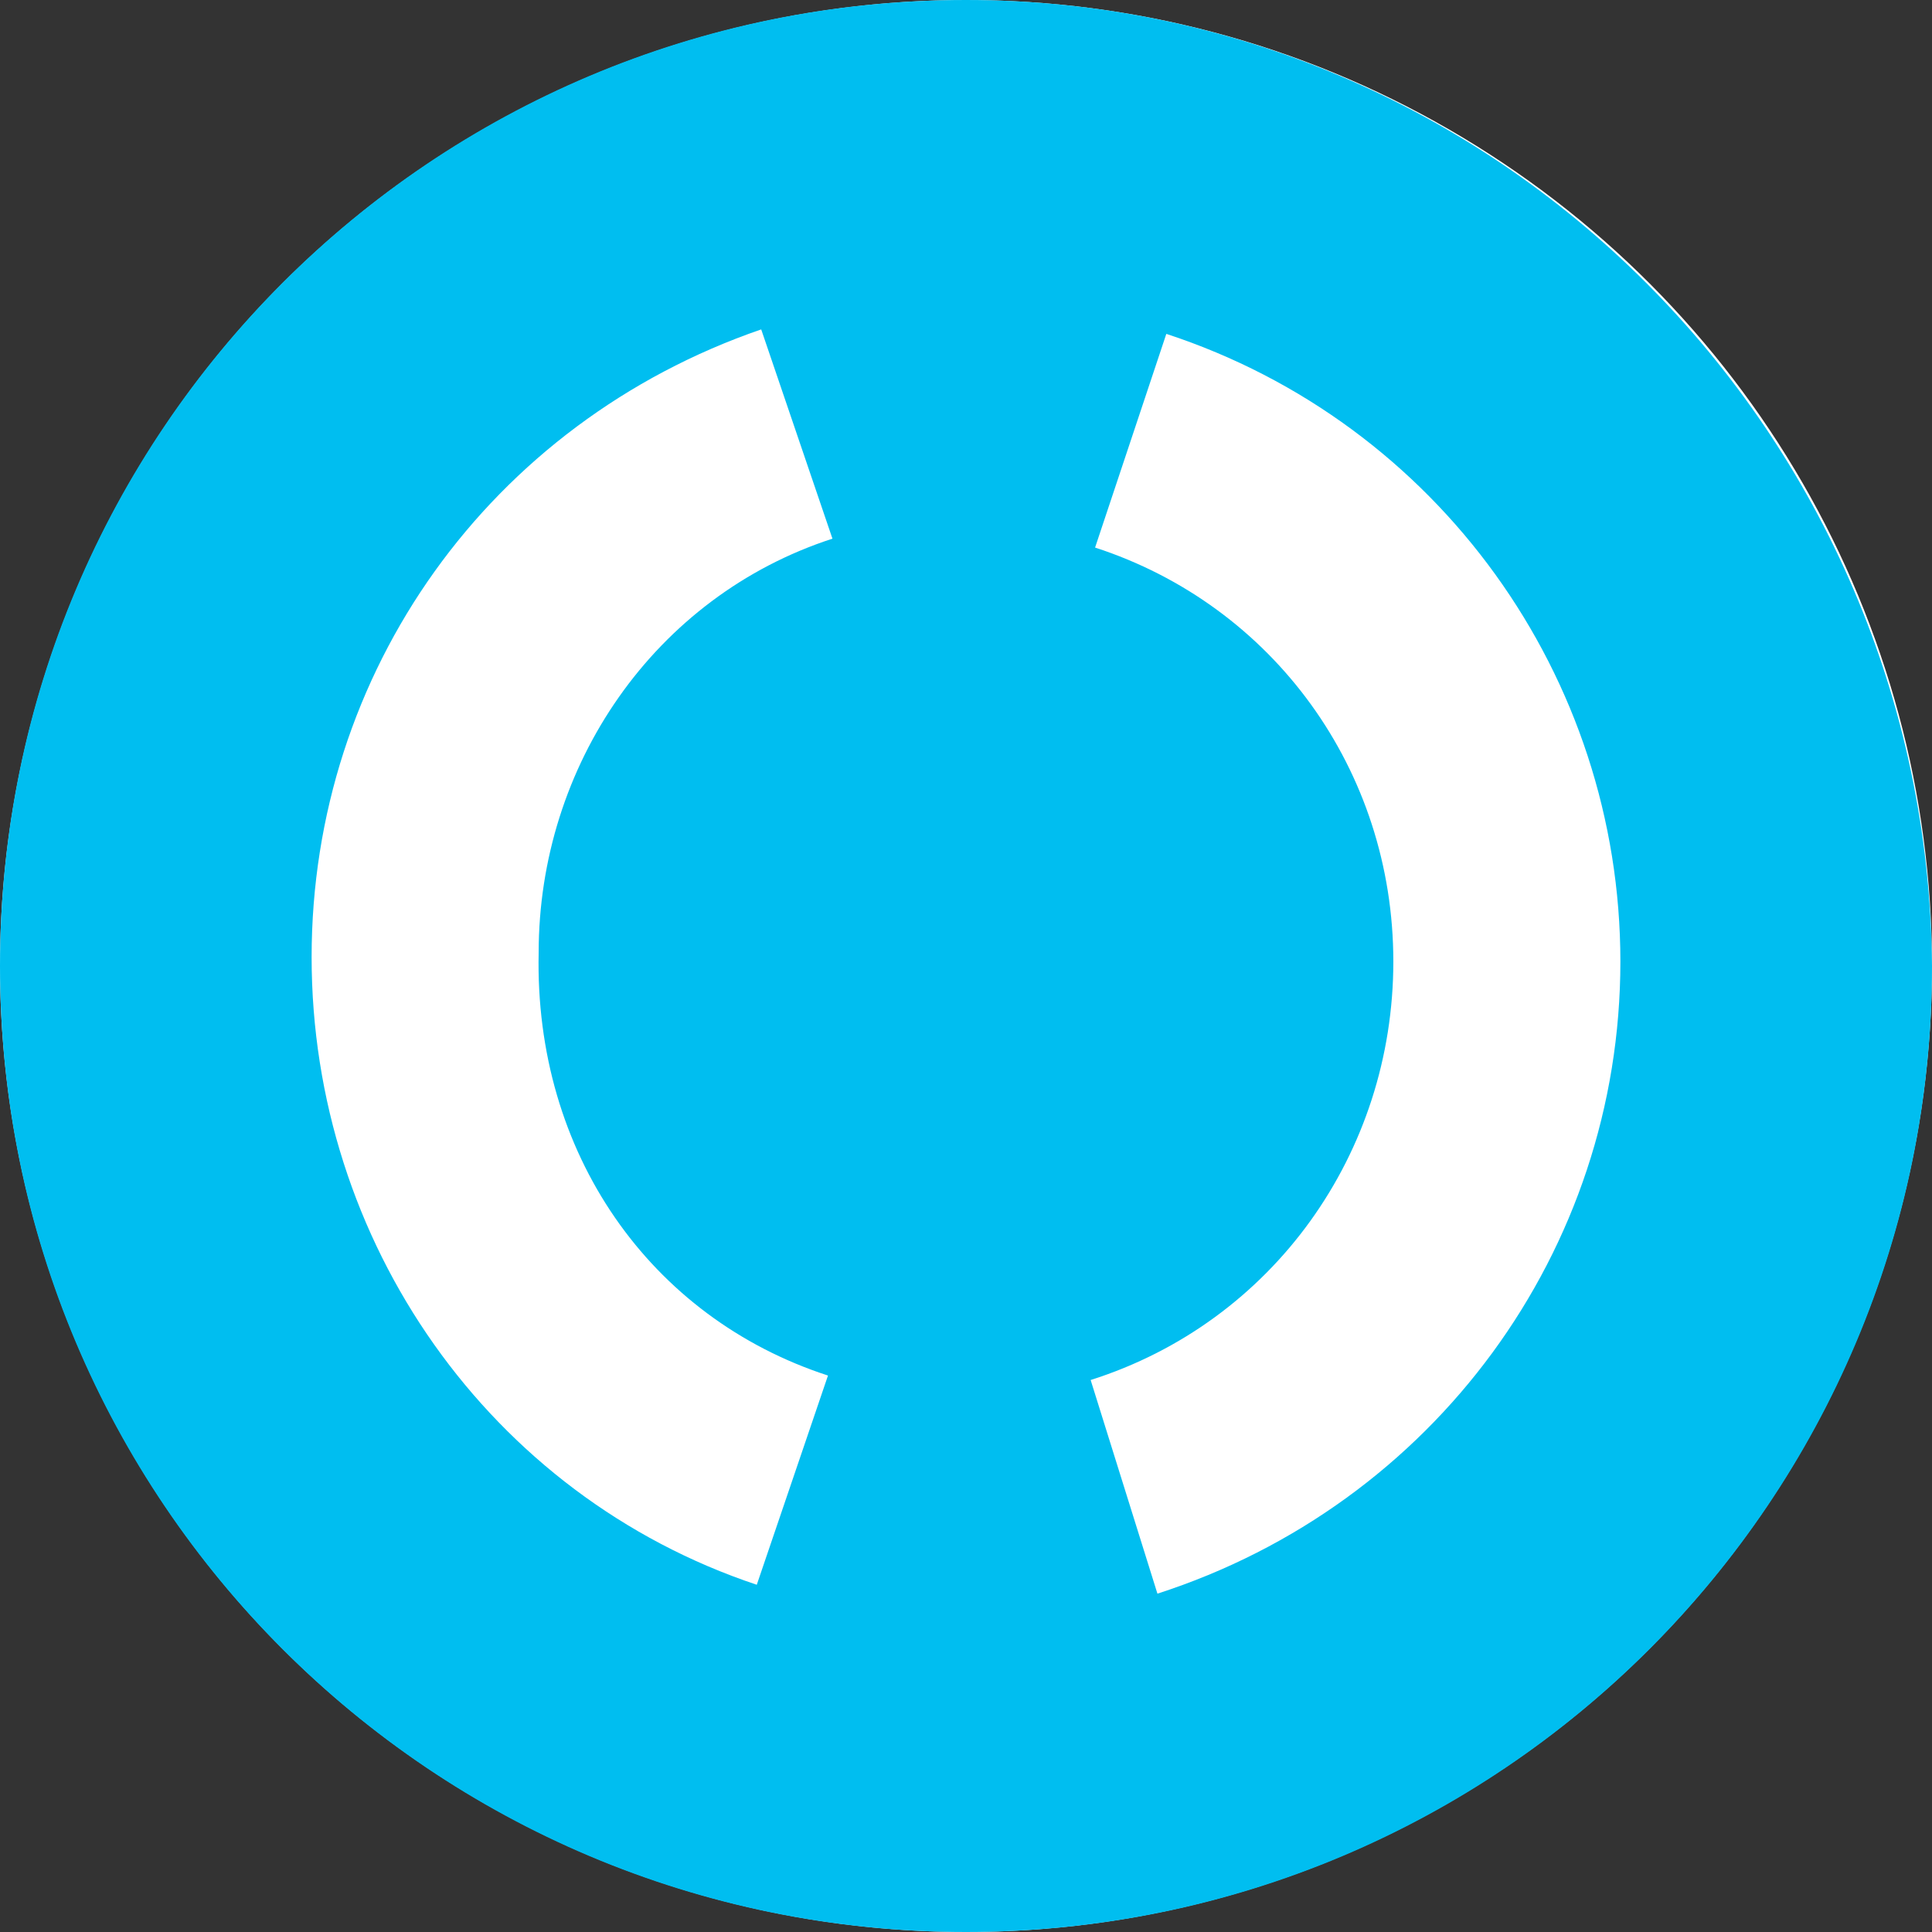 <svg width="48" height="48" viewBox="0 0 48 48" fill="none" xmlns="http://www.w3.org/2000/svg">
<rect x="0" y="0" width="48" height="48" fill="#333333" stroke="none"/>
<circle cx="24" cy="24" r="24" fill="white"/>
<path d="M24 0C10.728 0 0 10.728 0 24C0 37.272 10.728 48 24 48C37.272 48 48 37.272 48 24C47.889 10.728 37.161 0 24 0ZM20.571 34.175L18.802 39.373C12.166 37.161 7.742 30.857 7.742 23.779C7.742 16.701 12.166 10.507 18.912 8.184L20.682 13.383C16.258 14.82 13.383 19.023 13.383 23.668C13.272 28.645 16.148 32.737 20.571 34.175ZM28.756 39.594L27.097 34.286C31.631 32.848 34.617 28.645 34.617 23.889C34.617 19.134 31.631 15.041 27.207 13.604L28.977 8.295C35.724 10.507 40.258 16.811 40.258 23.889C40.258 31.078 35.613 37.383 28.756 39.594Z" fill="#00BEF0"/>
</svg>
